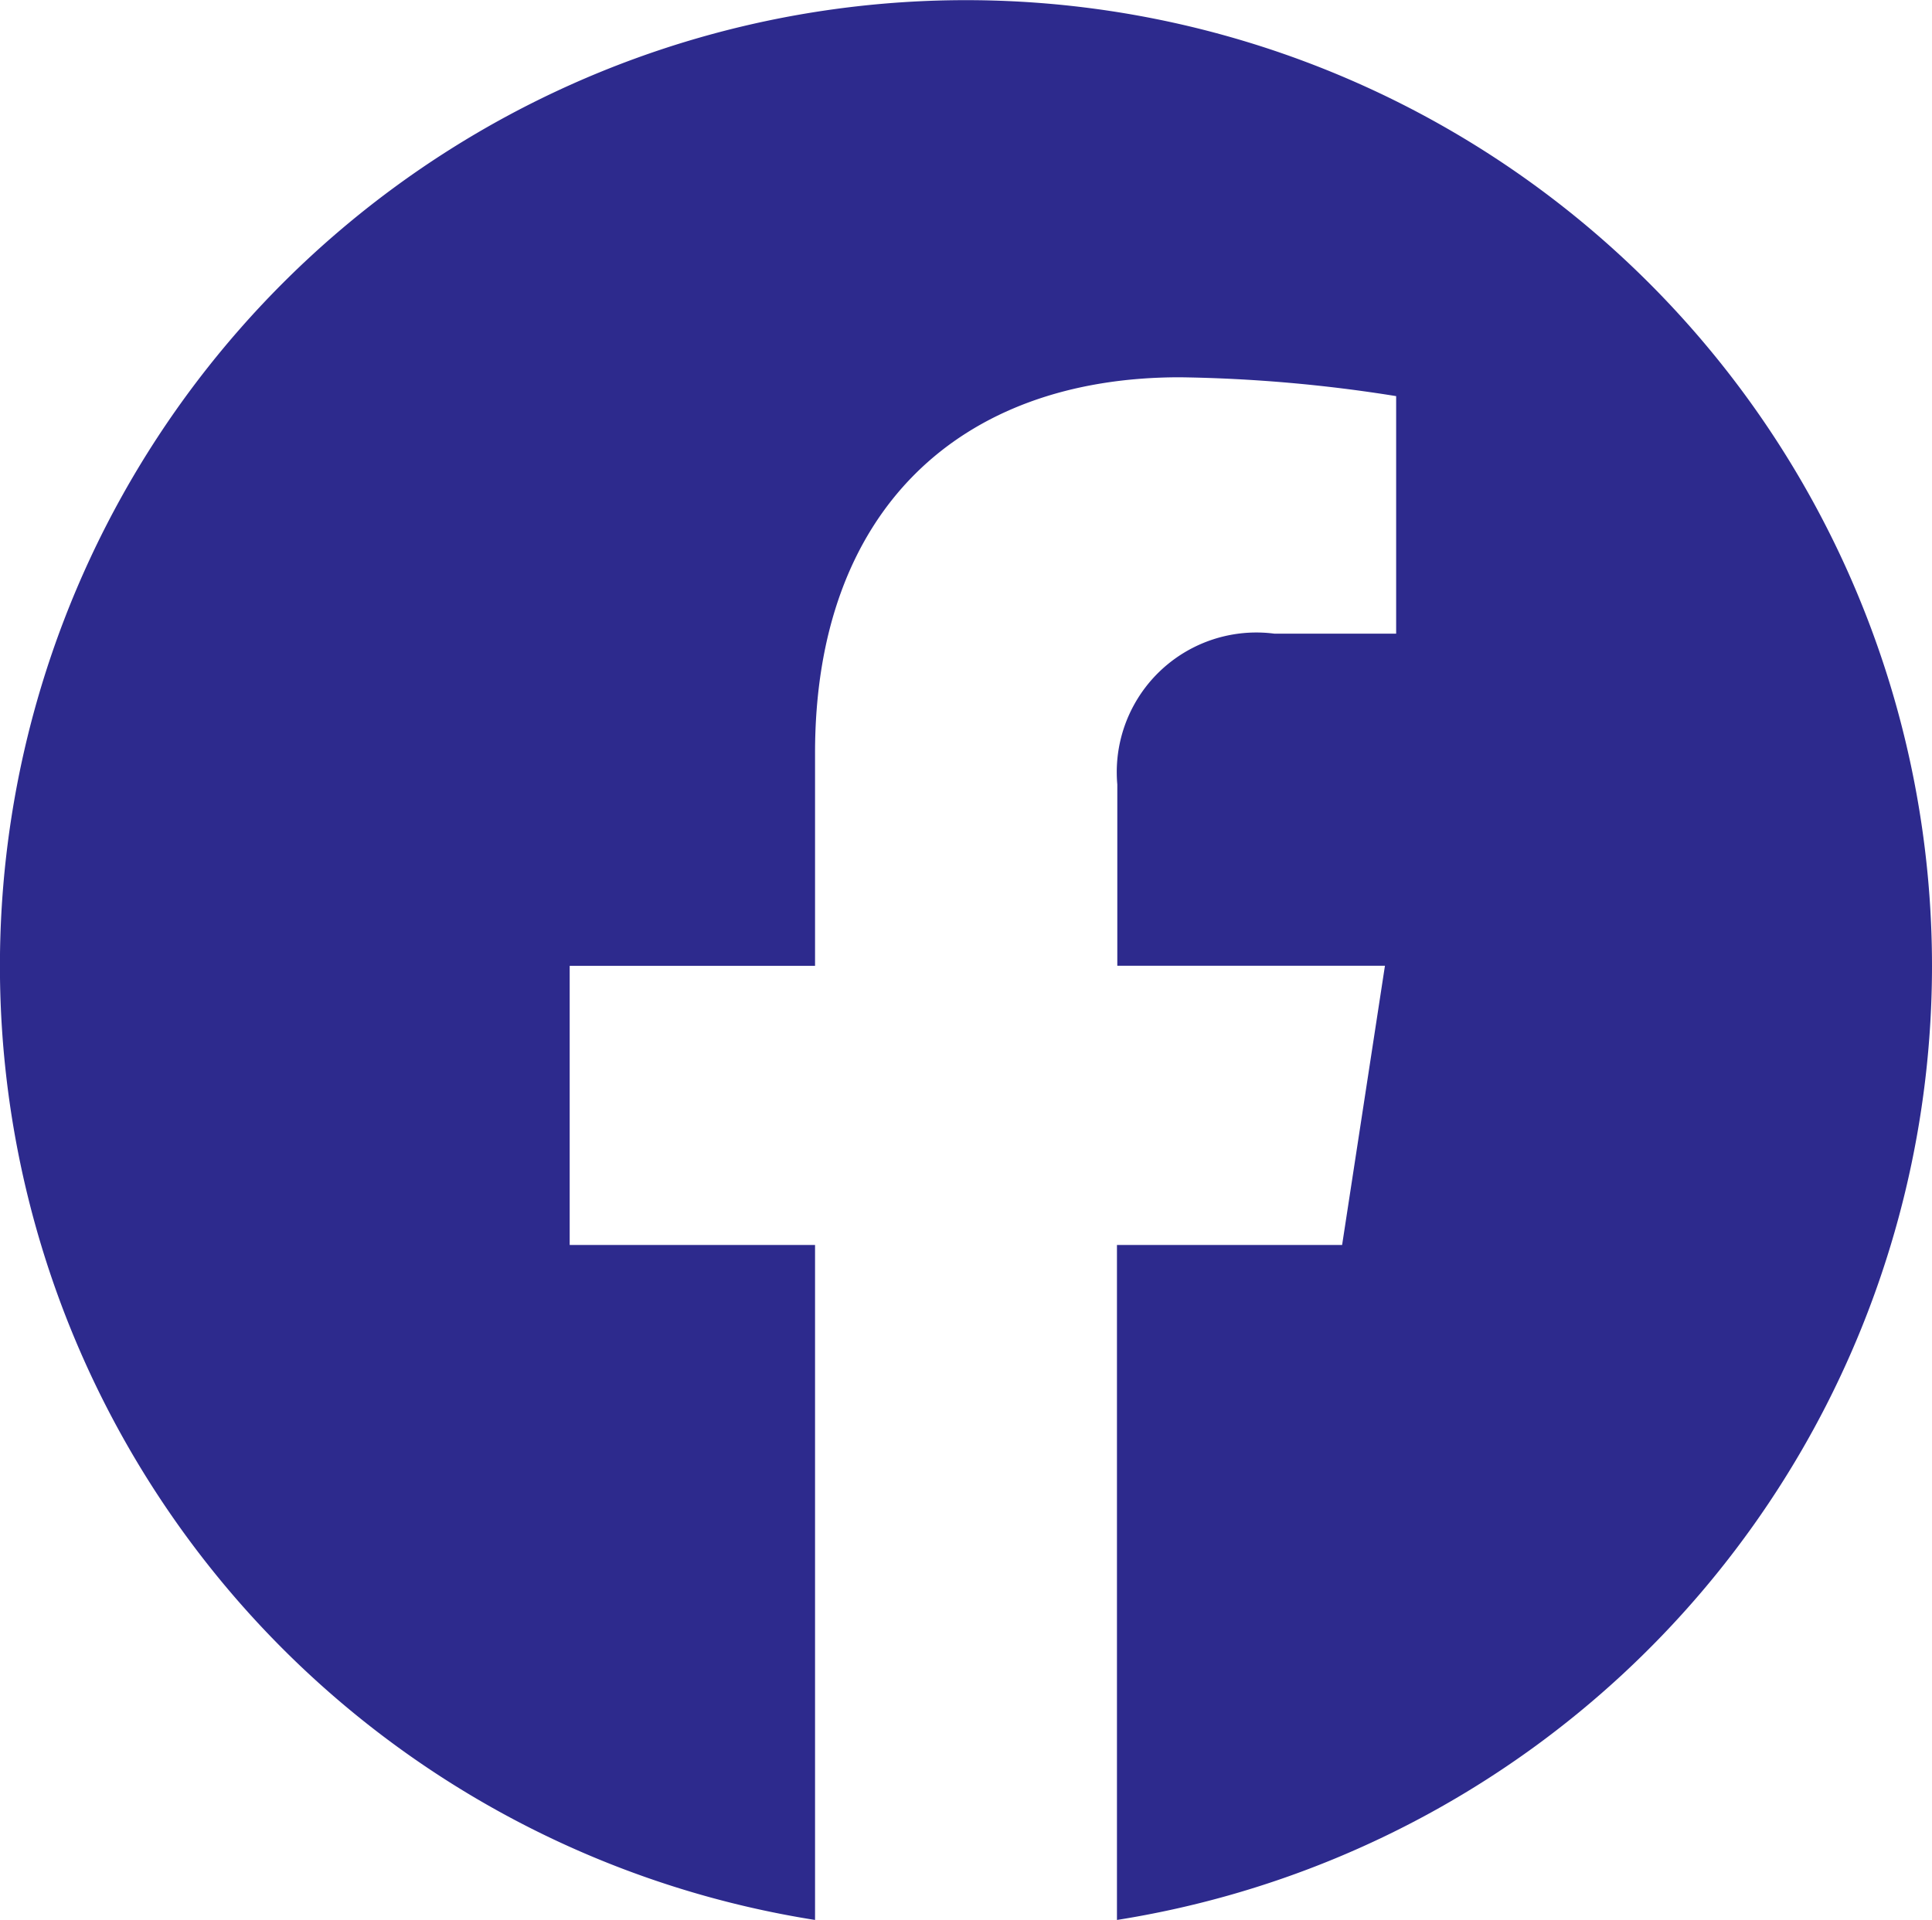 <svg xmlns="http://www.w3.org/2000/svg" width="27.063" height="26.899" viewBox="0 0 27.063 26.899">
  <path id="パス_64" data-name="パス 64" d="M35.063,21.532A13.532,13.532,0,1,0,19.417,34.9V25.443H15.98V21.532h3.437V18.55c0-3.391,2.019-5.264,5.111-5.264a20.825,20.825,0,0,1,3.029.264v3.328H25.851a1.956,1.956,0,0,0-2.2,2.113v2.54H27.4l-.6,3.912H23.646V34.9A13.536,13.536,0,0,0,35.063,21.532Z" transform="translate(-8 -8)" fill="#2d2a8d"/>
</svg>
